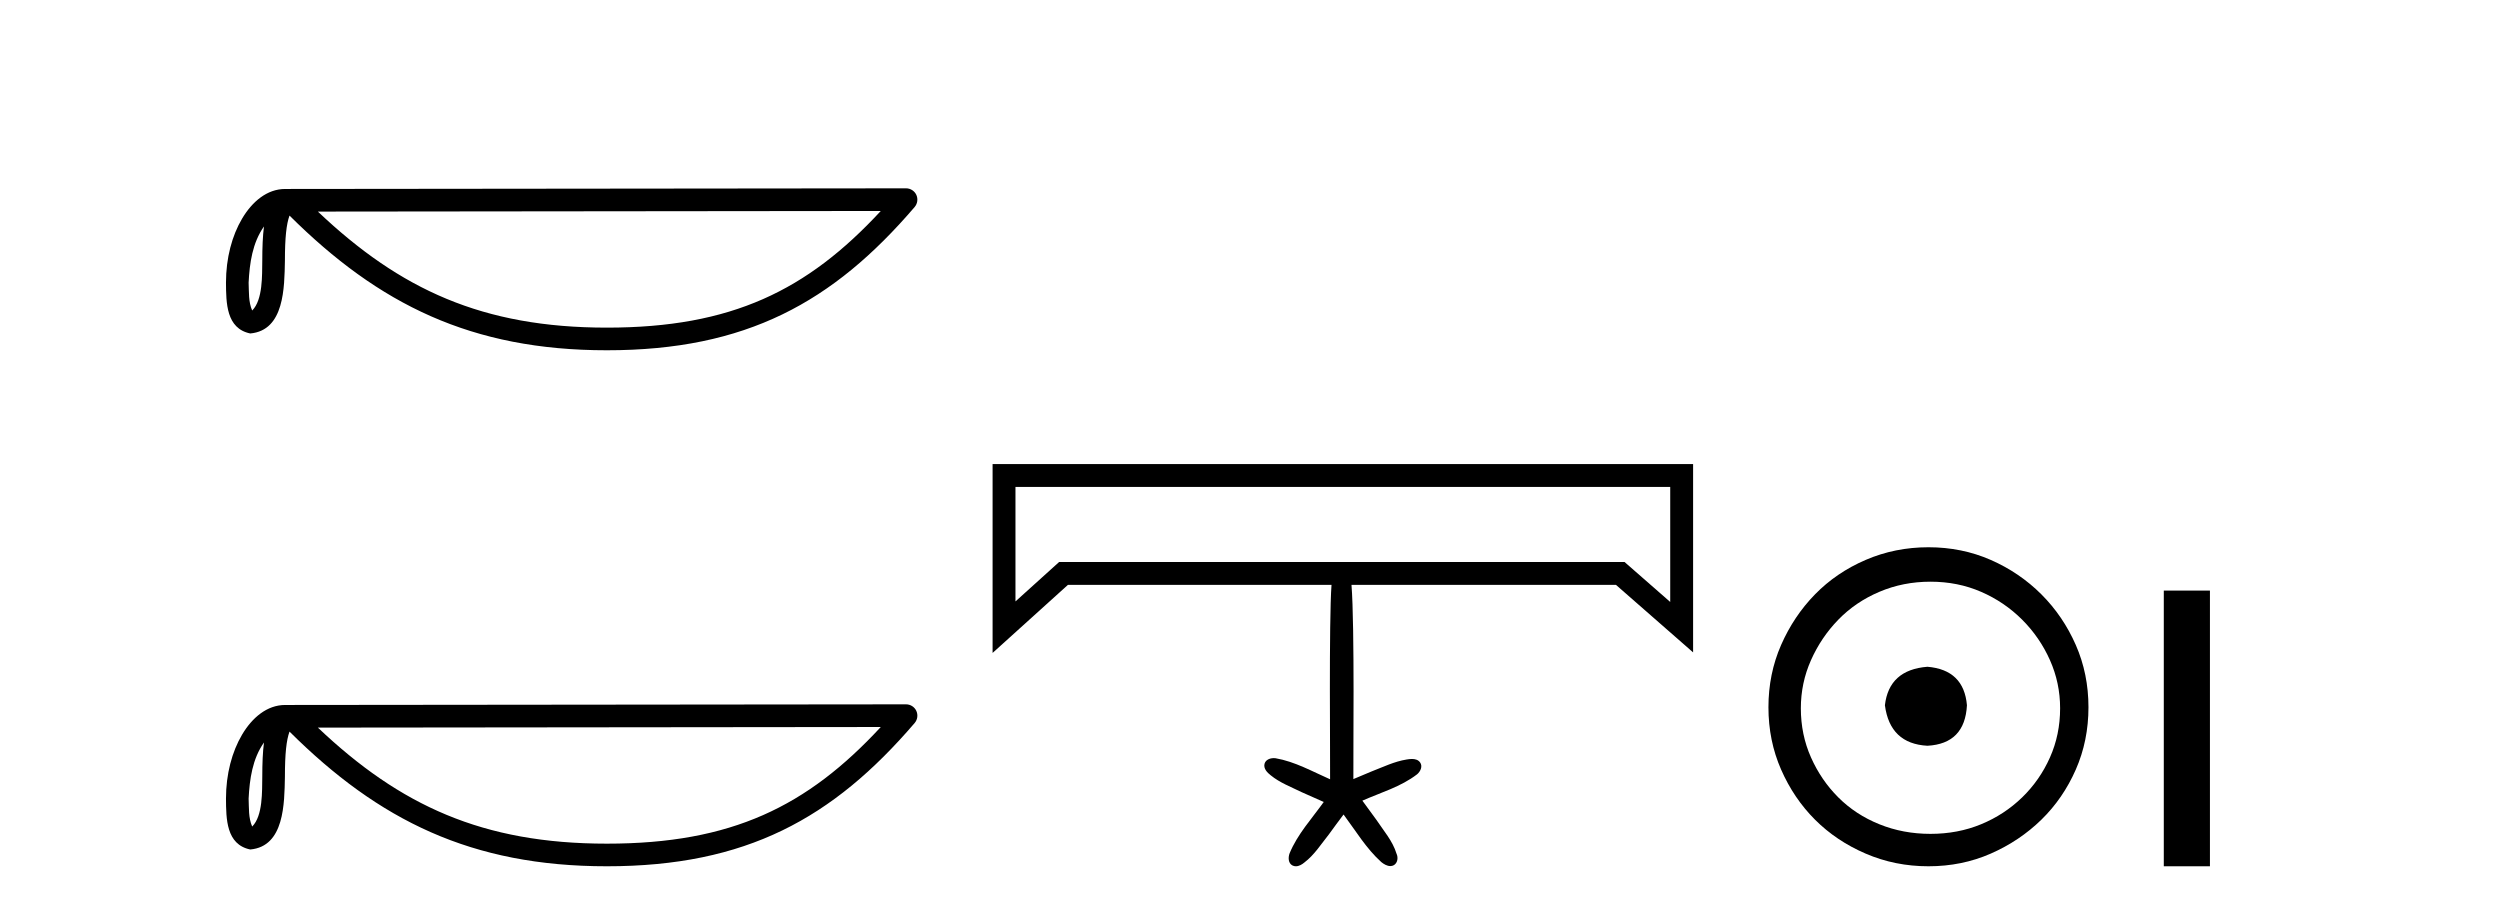 <?xml version='1.0' encoding='UTF-8' standalone='yes'?><svg xmlns='http://www.w3.org/2000/svg' xmlns:xlink='http://www.w3.org/1999/xlink' width='112.0' height='41.0' ><path d='M 11.826 10.145 C 11.771 10.573 11.75 11.077 11.75 11.692 C 11.739 12.316 11.782 13.429 11.298 13.911 C 11.126 13.523 11.157 13.076 11.138 12.663 C 11.182 11.788 11.308 10.88 11.826 10.145 ZM 39.459 9.452 C 36.161 13.013 32.778 14.678 27.187 14.678 C 21.62 14.678 17.925 12.971 14.241 9.479 L 39.459 9.452 ZM 40.591 8.437 C 40.591 8.437 40.591 8.437 40.59 8.437 L 12.774 8.466 C 11.965 8.466 11.297 9.033 10.846 9.794 C 10.395 10.555 10.124 11.557 10.124 12.663 C 10.131 13.562 10.13 14.717 11.211 14.939 C 12.748 14.803 12.739 12.863 12.764 11.692 C 12.764 10.639 12.832 10.039 12.97 9.658 C 16.969 13.634 21.116 15.692 27.187 15.692 C 33.424 15.692 37.312 13.55 40.976 9.274 C 41.105 9.123 41.134 8.911 41.052 8.731 C 40.969 8.552 40.789 8.437 40.591 8.437 Z' style='fill:#000000;stroke:none' /><path d='M 11.826 33.263 C 11.771 33.691 11.75 34.195 11.75 34.809 C 11.739 35.433 11.782 36.547 11.298 37.029 C 11.126 36.641 11.157 36.194 11.138 35.78 C 11.182 34.906 11.308 33.998 11.826 33.263 ZM 39.459 32.57 C 36.161 36.131 32.778 37.796 27.187 37.796 C 21.62 37.796 17.925 36.089 14.241 32.597 L 39.459 32.57 ZM 40.591 31.554 C 40.591 31.554 40.591 31.554 40.59 31.554 L 12.774 31.583 C 11.965 31.583 11.297 32.15 10.846 32.911 C 10.395 33.673 10.124 34.675 10.124 35.78 C 10.131 36.679 10.13 37.834 11.211 38.057 C 12.748 37.921 12.739 35.98 12.764 34.809 C 12.764 33.756 12.832 33.157 12.97 32.776 C 16.969 36.751 21.116 38.809 27.187 38.809 C 33.424 38.809 37.312 36.667 40.976 32.391 C 41.105 32.241 41.134 32.029 41.052 31.849 C 40.969 31.669 40.789 31.554 40.591 31.554 Z' style='fill:#000000;stroke:none' /><path d='M 74.826 21.816 C 74.826 23.534 74.826 25.251 74.826 26.968 C 74.144 26.371 73.462 25.774 72.779 25.177 L 47.449 25.177 C 46.797 25.766 46.145 26.355 45.493 26.944 C 45.493 25.235 45.493 23.525 45.493 21.816 ZM 44.468 20.791 C 44.468 23.611 44.468 26.431 44.468 29.251 C 45.593 28.235 46.718 27.219 47.843 26.202 L 59.652 26.202 C 59.531 27.826 59.599 34.147 59.588 34.912 C 58.79 34.561 58.013 34.119 57.146 33.969 C 57.121 33.966 57.094 33.964 57.067 33.964 C 56.891 33.964 56.697 34.039 56.65 34.221 C 56.599 34.434 56.77 34.611 56.925 34.731 C 57.336 35.068 57.84 35.255 58.313 35.488 C 58.642 35.637 58.975 35.778 59.304 35.928 C 58.769 36.677 58.125 37.373 57.772 38.233 C 57.707 38.413 57.708 38.669 57.899 38.771 C 57.95 38.798 58.002 38.809 58.055 38.809 C 58.194 38.809 58.333 38.728 58.437 38.639 C 58.883 38.301 59.184 37.817 59.53 37.386 C 59.751 37.087 59.965 36.784 60.191 36.49 C 60.733 37.214 61.207 38.015 61.883 38.622 C 61.993 38.712 62.141 38.8 62.287 38.8 C 62.342 38.8 62.396 38.788 62.448 38.758 C 62.618 38.652 62.645 38.416 62.564 38.245 C 62.391 37.675 61.987 37.217 61.661 36.727 C 61.453 36.44 61.241 36.156 61.034 35.869 C 61.862 35.505 62.759 35.248 63.485 34.689 C 63.632 34.567 63.747 34.335 63.622 34.159 C 63.536 34.037 63.397 34.002 63.254 34.002 C 63.173 34.002 63.09 34.013 63.016 34.026 C 62.466 34.114 61.962 34.363 61.446 34.561 C 61.174 34.674 60.904 34.791 60.631 34.903 C 60.619 34.114 60.694 28.07 60.547 26.202 L 72.395 26.202 C 73.547 27.211 74.699 28.219 75.851 29.227 C 75.851 26.415 75.851 23.603 75.851 20.791 Z' style='fill:#000000;stroke:none' /><path d='M 86.349 29.871 C 85.2 29.962 84.565 30.537 84.444 31.595 C 84.595 32.745 85.23 33.35 86.349 33.41 C 87.468 33.35 88.058 32.745 88.119 31.595 C 88.028 30.537 87.438 29.962 86.349 29.871 ZM 86.485 26.06 C 87.302 26.06 88.058 26.211 88.754 26.514 C 89.45 26.816 90.062 27.232 90.592 27.761 C 91.121 28.291 91.537 28.896 91.839 29.576 C 92.142 30.257 92.293 30.975 92.293 31.731 C 92.293 32.518 92.142 33.251 91.839 33.932 C 91.537 34.612 91.121 35.21 90.592 35.724 C 90.062 36.238 89.45 36.639 88.754 36.926 C 88.058 37.214 87.302 37.357 86.485 37.357 C 85.669 37.357 84.905 37.214 84.194 36.926 C 83.483 36.639 82.871 36.238 82.357 35.724 C 81.842 35.21 81.434 34.612 81.132 33.932 C 80.829 33.251 80.678 32.518 80.678 31.731 C 80.678 30.975 80.829 30.257 81.132 29.576 C 81.434 28.896 81.842 28.291 82.357 27.761 C 82.871 27.232 83.483 26.816 84.194 26.514 C 84.905 26.211 85.669 26.06 86.485 26.06 ZM 86.395 24.517 C 85.396 24.517 84.459 24.706 83.582 25.084 C 82.704 25.462 81.948 25.977 81.313 26.627 C 80.678 27.277 80.171 28.034 79.793 28.896 C 79.415 29.758 79.226 30.688 79.226 31.686 C 79.226 32.684 79.415 33.614 79.793 34.476 C 80.171 35.338 80.678 36.087 81.313 36.722 C 81.948 37.357 82.704 37.864 83.582 38.242 C 84.459 38.62 85.396 38.809 86.395 38.809 C 87.393 38.809 88.323 38.62 89.185 38.242 C 90.047 37.864 90.803 37.357 91.454 36.722 C 92.104 36.087 92.618 35.338 92.996 34.476 C 93.374 33.614 93.563 32.684 93.563 31.686 C 93.563 30.688 93.374 29.758 92.996 28.896 C 92.618 28.034 92.104 27.277 91.454 26.627 C 90.803 25.977 90.047 25.462 89.185 25.084 C 88.323 24.706 87.393 24.517 86.395 24.517 Z' style='fill:#000000;stroke:none' /><path d='M 96.938 26.458 L 96.938 38.809 L 99.005 38.809 L 99.005 26.458 Z' style='fill:#000000;stroke:none' /></svg>